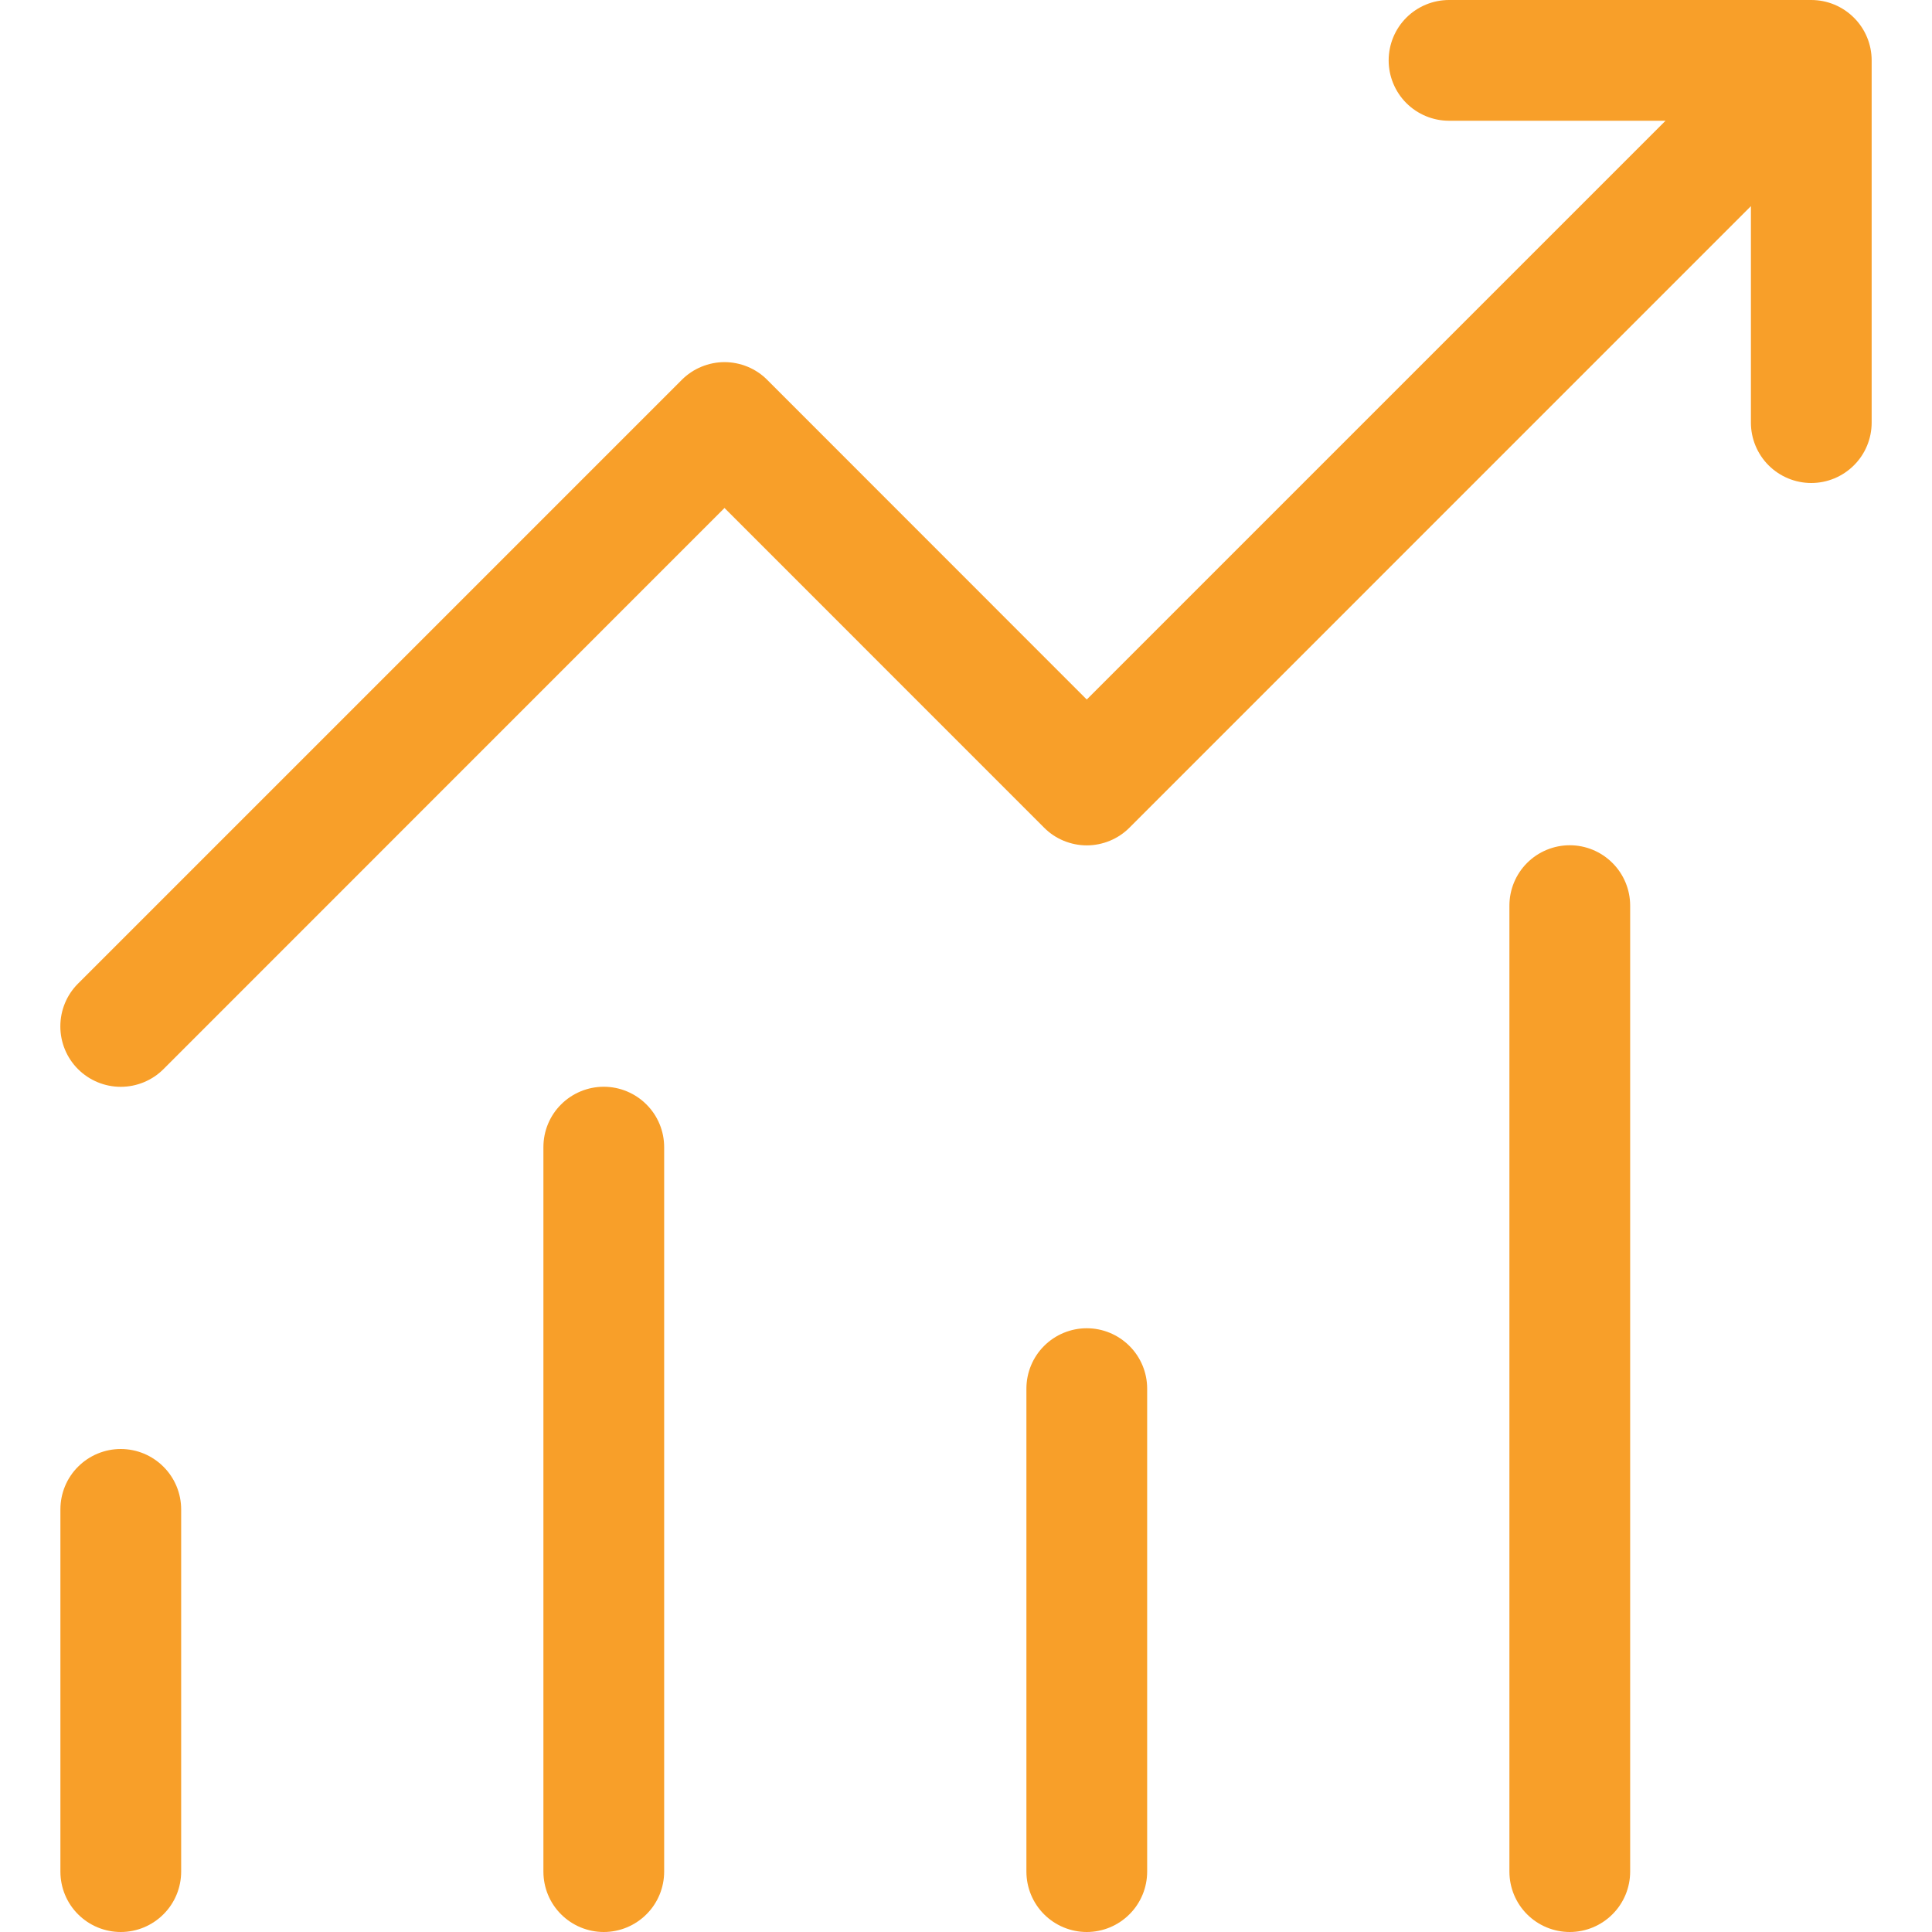 <svg width="30" height="30" viewBox="0 0 30 30" fill="none" xmlns="http://www.w3.org/2000/svg">
<path d="M22.5 0C22.252 0 22.013 0.099 21.837 0.275C21.662 0.45 21.563 0.689 21.563 0.938C21.563 1.186 21.662 1.425 21.837 1.6C22.013 1.776 22.252 1.875 22.5 1.875H25.862L16.875 10.862L11.914 5.899C11.827 5.811 11.723 5.742 11.61 5.695C11.496 5.648 11.373 5.623 11.25 5.623C11.127 5.623 11.005 5.648 10.891 5.695C10.777 5.742 10.674 5.811 10.586 5.899L1.211 15.274C1.035 15.45 0.937 15.688 0.937 15.938C0.937 16.186 1.035 16.425 1.211 16.601C1.387 16.777 1.626 16.876 1.875 16.876C2.124 16.876 2.363 16.777 2.539 16.601L11.25 7.888L16.212 12.851C16.299 12.939 16.402 13.008 16.516 13.055C16.63 13.102 16.752 13.127 16.875 13.127C16.998 13.127 17.121 13.102 17.235 13.055C17.348 13.008 17.452 12.939 17.539 12.851L27.188 3.201V6.562C27.188 6.811 27.287 7.05 27.462 7.225C27.638 7.401 27.877 7.5 28.125 7.5C28.374 7.5 28.612 7.401 28.788 7.225C28.964 7.05 29.063 6.811 29.063 6.562V0.938C29.063 0.689 28.964 0.45 28.788 0.275C28.612 0.099 28.374 0 28.125 0H22.5ZM24.375 13.125C24.127 13.125 23.888 13.224 23.712 13.4C23.537 13.575 23.438 13.814 23.438 14.062V29.062C23.438 29.311 23.537 29.55 23.712 29.725C23.888 29.901 24.127 30 24.375 30C24.624 30 24.862 29.901 25.038 29.725C25.214 29.55 25.313 29.311 25.313 29.062V14.062C25.313 13.814 25.214 13.575 25.038 13.4C24.862 13.224 24.624 13.125 24.375 13.125ZM9.375 16.875C9.127 16.875 8.888 16.974 8.712 17.15C8.536 17.325 8.438 17.564 8.438 17.812V29.062C8.438 29.311 8.536 29.55 8.712 29.725C8.888 29.901 9.127 30 9.375 30C9.624 30 9.862 29.901 10.038 29.725C10.214 29.55 10.313 29.311 10.313 29.062V17.812C10.313 17.564 10.214 17.325 10.038 17.15C9.862 16.974 9.624 16.875 9.375 16.875ZM15.938 21.562C15.938 21.314 16.037 21.075 16.212 20.9C16.388 20.724 16.627 20.625 16.875 20.625C17.124 20.625 17.362 20.724 17.538 20.9C17.714 21.075 17.813 21.314 17.813 21.562V29.062C17.813 29.311 17.714 29.55 17.538 29.725C17.362 29.901 17.124 30 16.875 30C16.627 30 16.388 29.901 16.212 29.725C16.037 29.55 15.938 29.311 15.938 29.062V21.562ZM0.938 23.438C0.938 23.189 1.036 22.95 1.212 22.775C1.388 22.599 1.627 22.5 1.875 22.5C2.124 22.5 2.362 22.599 2.538 22.775C2.714 22.95 2.813 23.189 2.813 23.438V29.062C2.813 29.311 2.714 29.55 2.538 29.725C2.362 29.901 2.124 30 1.875 30C1.627 30 1.388 29.901 1.212 29.725C1.036 29.55 0.938 29.311 0.938 29.062V23.438Z" fill="#F89F29"/>
</svg>
